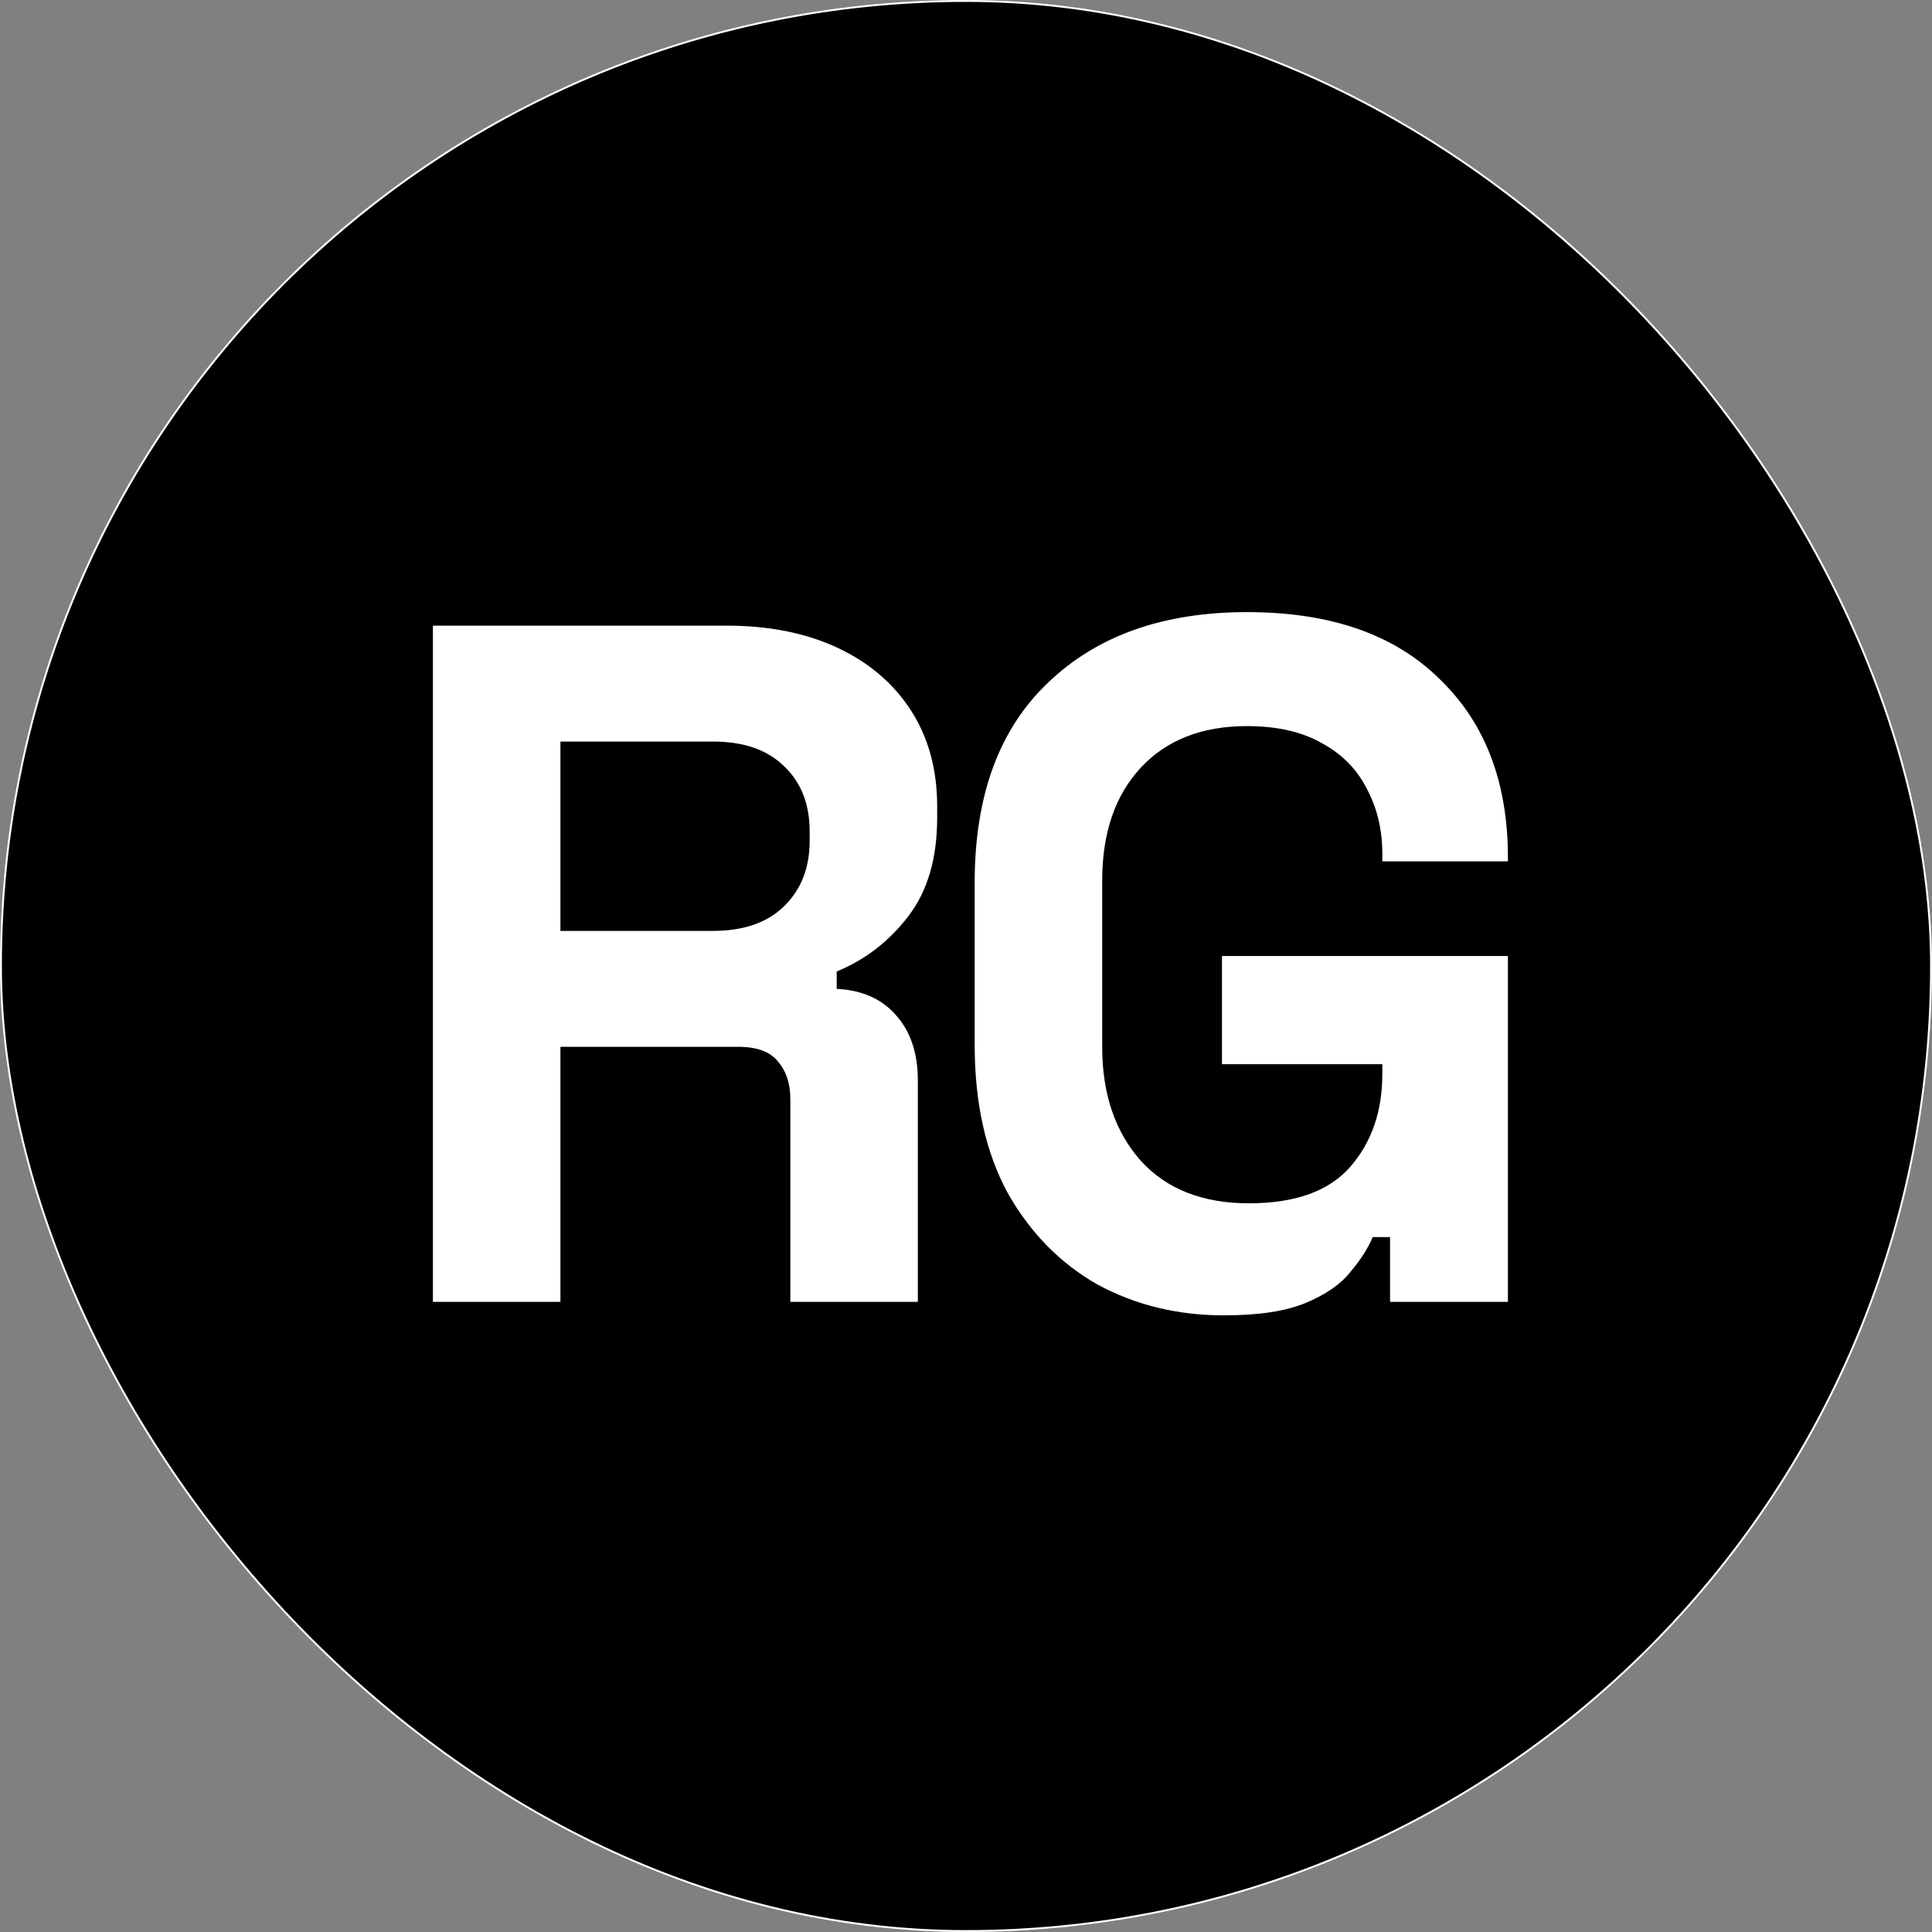 <svg width="512" height="512" viewBox="0 0 512 512" fill="none" xmlns="http://www.w3.org/2000/svg">
<rect x="0" y="0" width="512" height="512" fill="#808080" stroke="none"/>
<rect x="0.25" y="0.25" width="511.5" height="511.5" rx="255.75" fill="black"/>
<rect x="0.25" y="0.25" width="511.5" height="511.5" rx="255.75" stroke="white" stroke-width="0.5"/>
<path d="M114.726 345V165.8H192.55C203.814 165.8 213.627 167.763 221.99 171.688C230.353 175.613 236.838 181.16 241.446 188.328C246.054 195.496 248.358 203.944 248.358 213.672V216.744C248.358 227.496 245.798 236.2 240.678 242.856C235.558 249.512 229.243 254.376 221.734 257.448V262.056C228.561 262.397 233.851 264.787 237.606 269.224C241.361 273.491 243.238 279.208 243.238 286.376V345H209.446V291.24C209.446 287.144 208.337 283.816 206.118 281.256C204.07 278.696 200.571 277.416 195.622 277.416H148.518V345H114.726ZM148.518 246.696H188.966C196.987 246.696 203.217 244.563 207.654 240.296C212.262 235.859 214.566 230.056 214.566 222.888V220.328C214.566 213.16 212.347 207.443 207.91 203.176C203.473 198.739 197.158 196.52 188.966 196.52H148.518V246.696ZM324.348 348.584C312.06 348.584 300.881 345.853 290.812 340.392C280.913 334.76 272.977 326.653 267.004 316.072C261.201 305.32 258.3 292.264 258.3 276.904V233.896C258.3 210.856 264.785 193.192 277.756 180.904C290.727 168.445 308.305 162.216 330.492 162.216C352.508 162.216 369.489 168.104 381.436 179.88C393.553 191.485 399.612 207.272 399.612 227.24V228.264H366.332V226.216C366.332 219.901 364.967 214.184 362.236 209.064C359.676 203.944 355.751 199.933 350.46 197.032C345.169 193.96 338.513 192.424 330.492 192.424C318.545 192.424 309.159 196.093 302.332 203.432C295.505 210.771 292.092 220.755 292.092 233.384V277.416C292.092 289.875 295.505 299.944 302.332 307.624C309.159 315.133 318.716 318.888 331.004 318.888C343.292 318.888 352.252 315.645 357.884 309.16C363.516 302.675 366.332 294.483 366.332 284.584V282.024H323.836V253.352H399.612V345H368.38V327.848H363.772C362.577 330.749 360.615 333.821 357.884 337.064C355.324 340.307 351.399 343.037 346.108 345.256C340.817 347.475 333.564 348.584 324.348 348.584Z" fill="white"/>
</svg>
